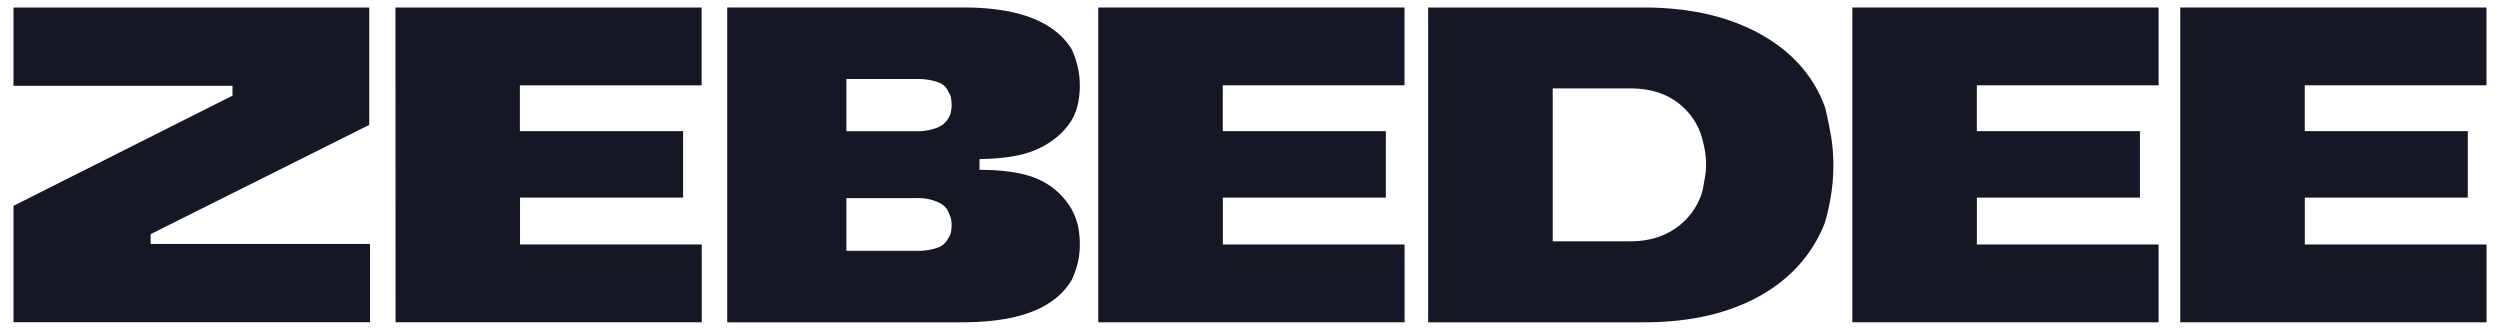 <svg id="Layer_1" data-name="Layer 1" xmlns="http://www.w3.org/2000/svg" viewBox="0 0 1526.91 201.43"><defs><style>.cls-1{fill:#151726;}</style></defs><path class="cls-1" d="M241.52,4.58h187V52.1h-111v28H417.2v40.6H317.61v28.62h111v47.52h-187Z"/><path class="cls-1" d="M670.78,4.58H857.83V52.1h-111v28h99.59v40.6H746.87v28.62h111v47.52H670.78Z"/><path class="cls-1" d="M1131.34,4.58h187.05V52.1h-111v28H1307v40.6h-99.6v28.62h111v47.52H1131.34Z"/><path class="cls-1" d="M1331.61,4.58h187.05V52.1h-111v28h99.59v40.6H1407.7v28.62h111v47.52H1331.61Z"/><path class="cls-1" d="M8.24,125.71,142,58.42v-6H8.24V4.58H225.51V76.27L92,143v6h134v47.79H8.24Z"/><path class="cls-1" d="M654.28,127.37a44.25,44.25,0,0,0-19.5-17.58q-12.63-6-36.53-6.05v-6.6q23.63-.26,36.53-6.59t19.5-16.75a35.16,35.16,0,0,0,4-10A51.54,51.54,0,0,0,659.5,52.1a49,49,0,0,0-1.37-11.68,55.15,55.15,0,0,0-3.57-10.3Q646.87,17.51,630.25,11t-43-6.45H444.16V196.85h143.1q26.37,0,43-6.46T654.56,171a56.19,56.19,0,0,0,3.57-10,46.78,46.78,0,0,0,1.37-11.68,51,51,0,0,0-1.24-11.8A39.49,39.49,0,0,0,654.28,127.37Zm-73.47,14.4a7.92,7.92,0,0,1-1.51,3.44,11.27,11.27,0,0,1-7,6.19,37.1,37.1,0,0,1-12.23,1.78H516.94V121h43.13a30.66,30.66,0,0,1,12.23,2.2q5.09,2.2,6.73,5.77a28.32,28.32,0,0,1,1.5,3.71,13.29,13.29,0,0,1,.69,4.26A24.94,24.94,0,0,1,580.81,141.77Zm-.14-73.05a13.45,13.45,0,0,1-1.37,3.43,14.1,14.1,0,0,1-7.14,5.91,31.48,31.48,0,0,1-12.09,2.06H516.94V48.25h43.13a38,38,0,0,1,12.37,1.8c3.46,1.19,5.76,3.25,6.86,6.17a8,8,0,0,1,1.51,3.44,25,25,0,0,1,.41,4.8A16.26,16.26,0,0,1,580.67,68.72Z"/><path class="cls-1" d="M872.26,4.58h131.57q42,0,71.28,16.21t39.68,45.05q1.92,8.23,3.44,16.75a104.49,104.49,0,0,1,1.51,18.13,117.11,117.11,0,0,1-1.37,18.26,140.71,140.71,0,0,1-3.85,17.17,84.17,84.17,0,0,1-22.66,32.55q-15.24,13.59-37.35,20.87t-50.68,7.28H872.26ZM1022.51,140a41.53,41.53,0,0,0,16.2-20.05,36.57,36.57,0,0,0,1.65-6.18c.36-2.1.73-4.21,1.1-6.31a40,40,0,0,0,.55-6.73,52.55,52.55,0,0,0-1-10.3,75.7,75.7,0,0,0-2.34-8.93,41.25,41.25,0,0,0-15.93-20.19Q1011.8,54,995.59,54H948.35v93.38h47.24Q1011.25,147.41,1022.51,140Z"/></svg>
